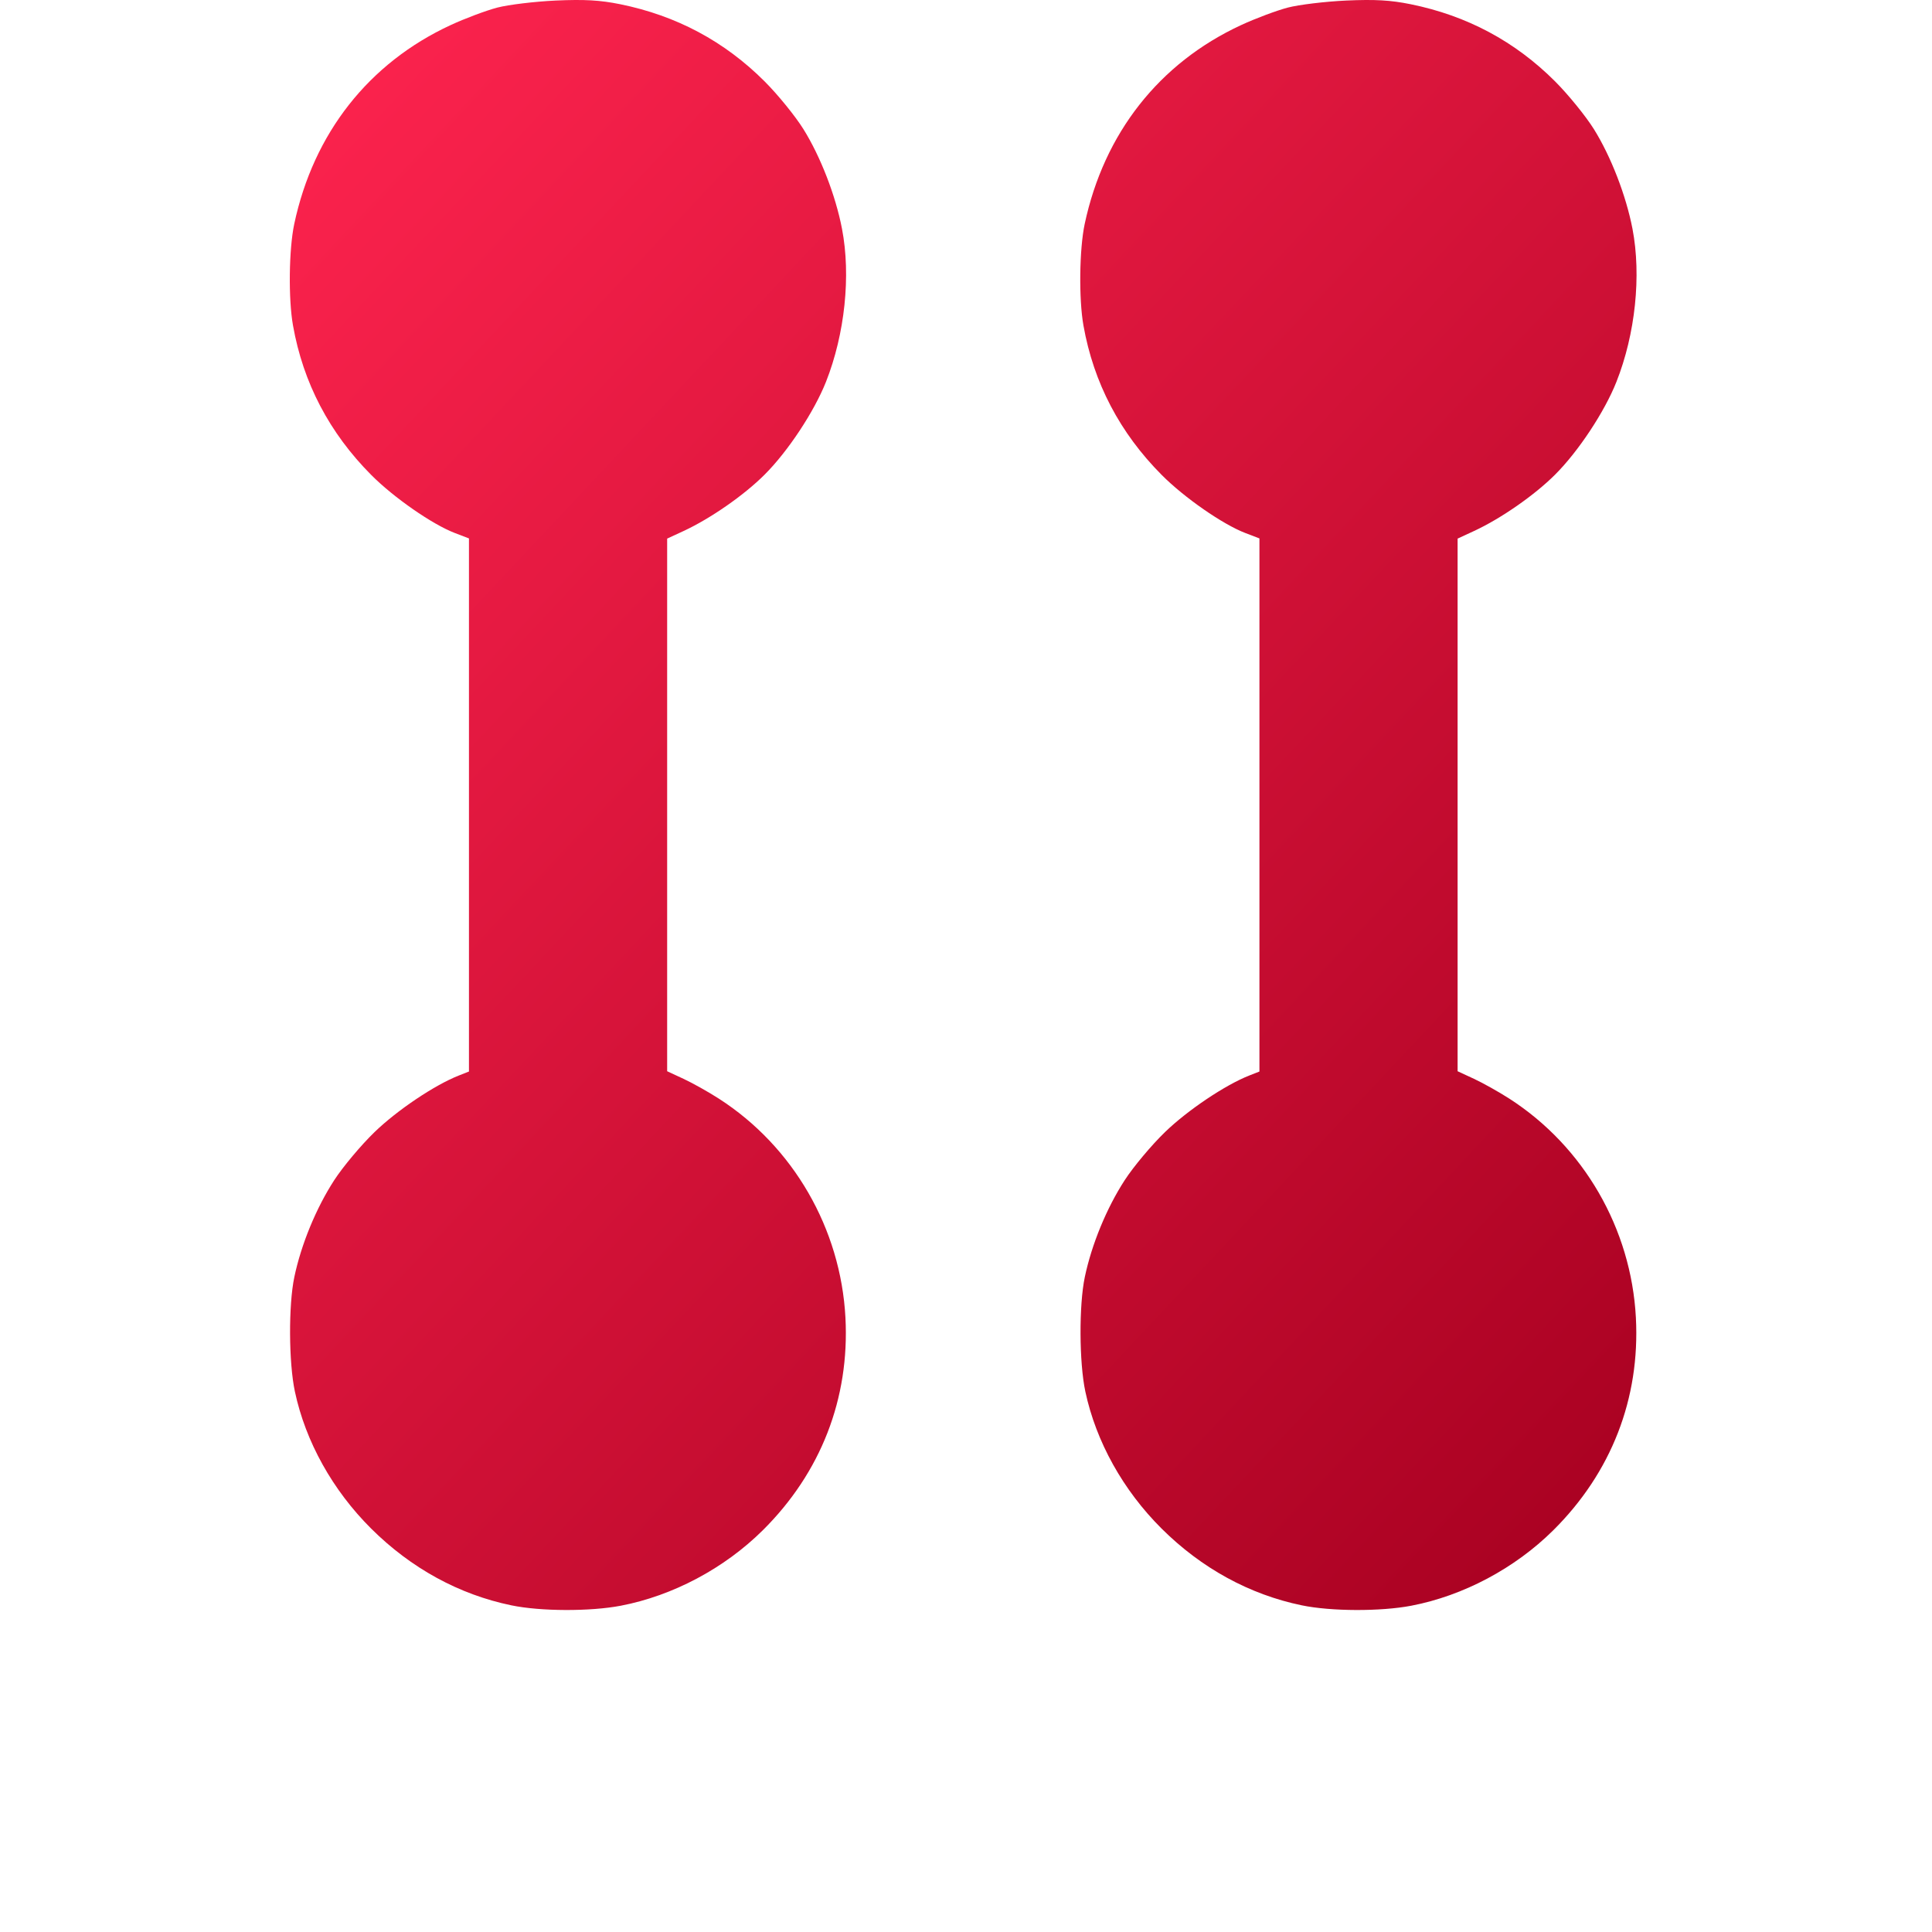 <?xml version="1.0" encoding="UTF-8"?> <svg xmlns="http://www.w3.org/2000/svg" width="60" height="60" viewBox="0 0 60 60" fill="none"> <path fill-rule="evenodd" clip-rule="evenodd" d="M11.527 47.472C10.33 46.281 9.489 44.771 9.158 43.216C8.966 42.317 8.957 40.53 9.141 39.658C9.354 38.644 9.82 37.513 10.38 36.651C10.652 36.232 11.216 35.56 11.633 35.157C12.336 34.477 13.497 33.697 14.247 33.402L14.564 33.277V24.999V16.721L14.125 16.553C13.429 16.287 12.229 15.454 11.53 14.751C10.228 13.443 9.414 11.887 9.099 10.106C8.952 9.282 8.972 7.736 9.138 6.956C9.737 4.138 11.452 1.957 13.993 0.78C14.442 0.572 15.094 0.328 15.443 0.236C15.793 0.145 16.609 0.047 17.257 0.017C18.153 -0.023 18.633 0.004 19.26 0.131C21.007 0.485 22.501 1.283 23.747 2.529C24.157 2.939 24.699 3.606 24.952 4.012C25.482 4.863 25.951 6.073 26.149 7.105C26.429 8.56 26.239 10.373 25.651 11.86C25.284 12.785 24.471 14.016 23.747 14.739C23.111 15.376 22.066 16.103 21.229 16.491L20.719 16.727V24.997V33.268L21.227 33.504C21.507 33.634 22.002 33.911 22.326 34.12C24.636 35.606 26.109 38.156 26.256 40.921C26.388 43.434 25.494 45.734 23.687 47.526C22.495 48.707 20.894 49.558 19.279 49.867C18.327 50.049 16.791 50.044 15.88 49.855C14.257 49.52 12.764 48.703 11.527 47.472ZM36.075 47.472C34.878 46.281 34.038 44.771 33.706 43.216C33.514 42.317 33.506 40.53 33.69 39.658C33.903 38.644 34.369 37.513 34.929 36.651C35.201 36.232 35.764 35.56 36.181 35.157C36.885 34.477 38.046 33.697 38.795 33.402L39.113 33.277V24.999V16.721L38.674 16.553C37.977 16.287 36.778 15.454 36.079 14.751C34.777 13.443 33.963 11.887 33.647 10.106C33.501 9.282 33.52 7.736 33.686 6.956C34.286 4.138 36.001 1.957 38.542 0.78C38.99 0.572 39.643 0.328 39.992 0.236C40.341 0.145 41.157 0.047 41.806 0.017C42.702 -0.023 43.182 0.004 43.808 0.131C45.556 0.485 47.05 1.283 48.296 2.529C48.705 2.939 49.247 3.606 49.501 4.012C50.031 4.863 50.499 6.073 50.698 7.105C50.977 8.56 50.788 10.373 50.199 11.86C49.833 12.785 49.02 14.016 48.296 14.739C47.659 15.376 46.615 16.103 45.777 16.491L45.267 16.727V24.997V33.268L45.776 33.504C46.056 33.634 46.55 33.911 46.875 34.12C49.184 35.606 50.658 38.156 50.804 40.921C50.937 43.434 50.042 45.734 48.236 47.526C47.044 48.707 45.443 49.558 43.828 49.867C42.876 50.049 41.34 50.044 40.428 49.855C38.806 49.52 37.312 48.703 36.075 47.472Z" fill="url(#paint0_linear_101_140)"></path> <defs> <linearGradient id="paint0_linear_101_140" x1="9" y1="0" x2="56.195" y2="44.275" gradientUnits="userSpaceOnUse"> <stop stop-color="#FF244F"></stop> <stop offset="1" stop-color="#A60020"></stop> </linearGradient> </defs> </svg> 